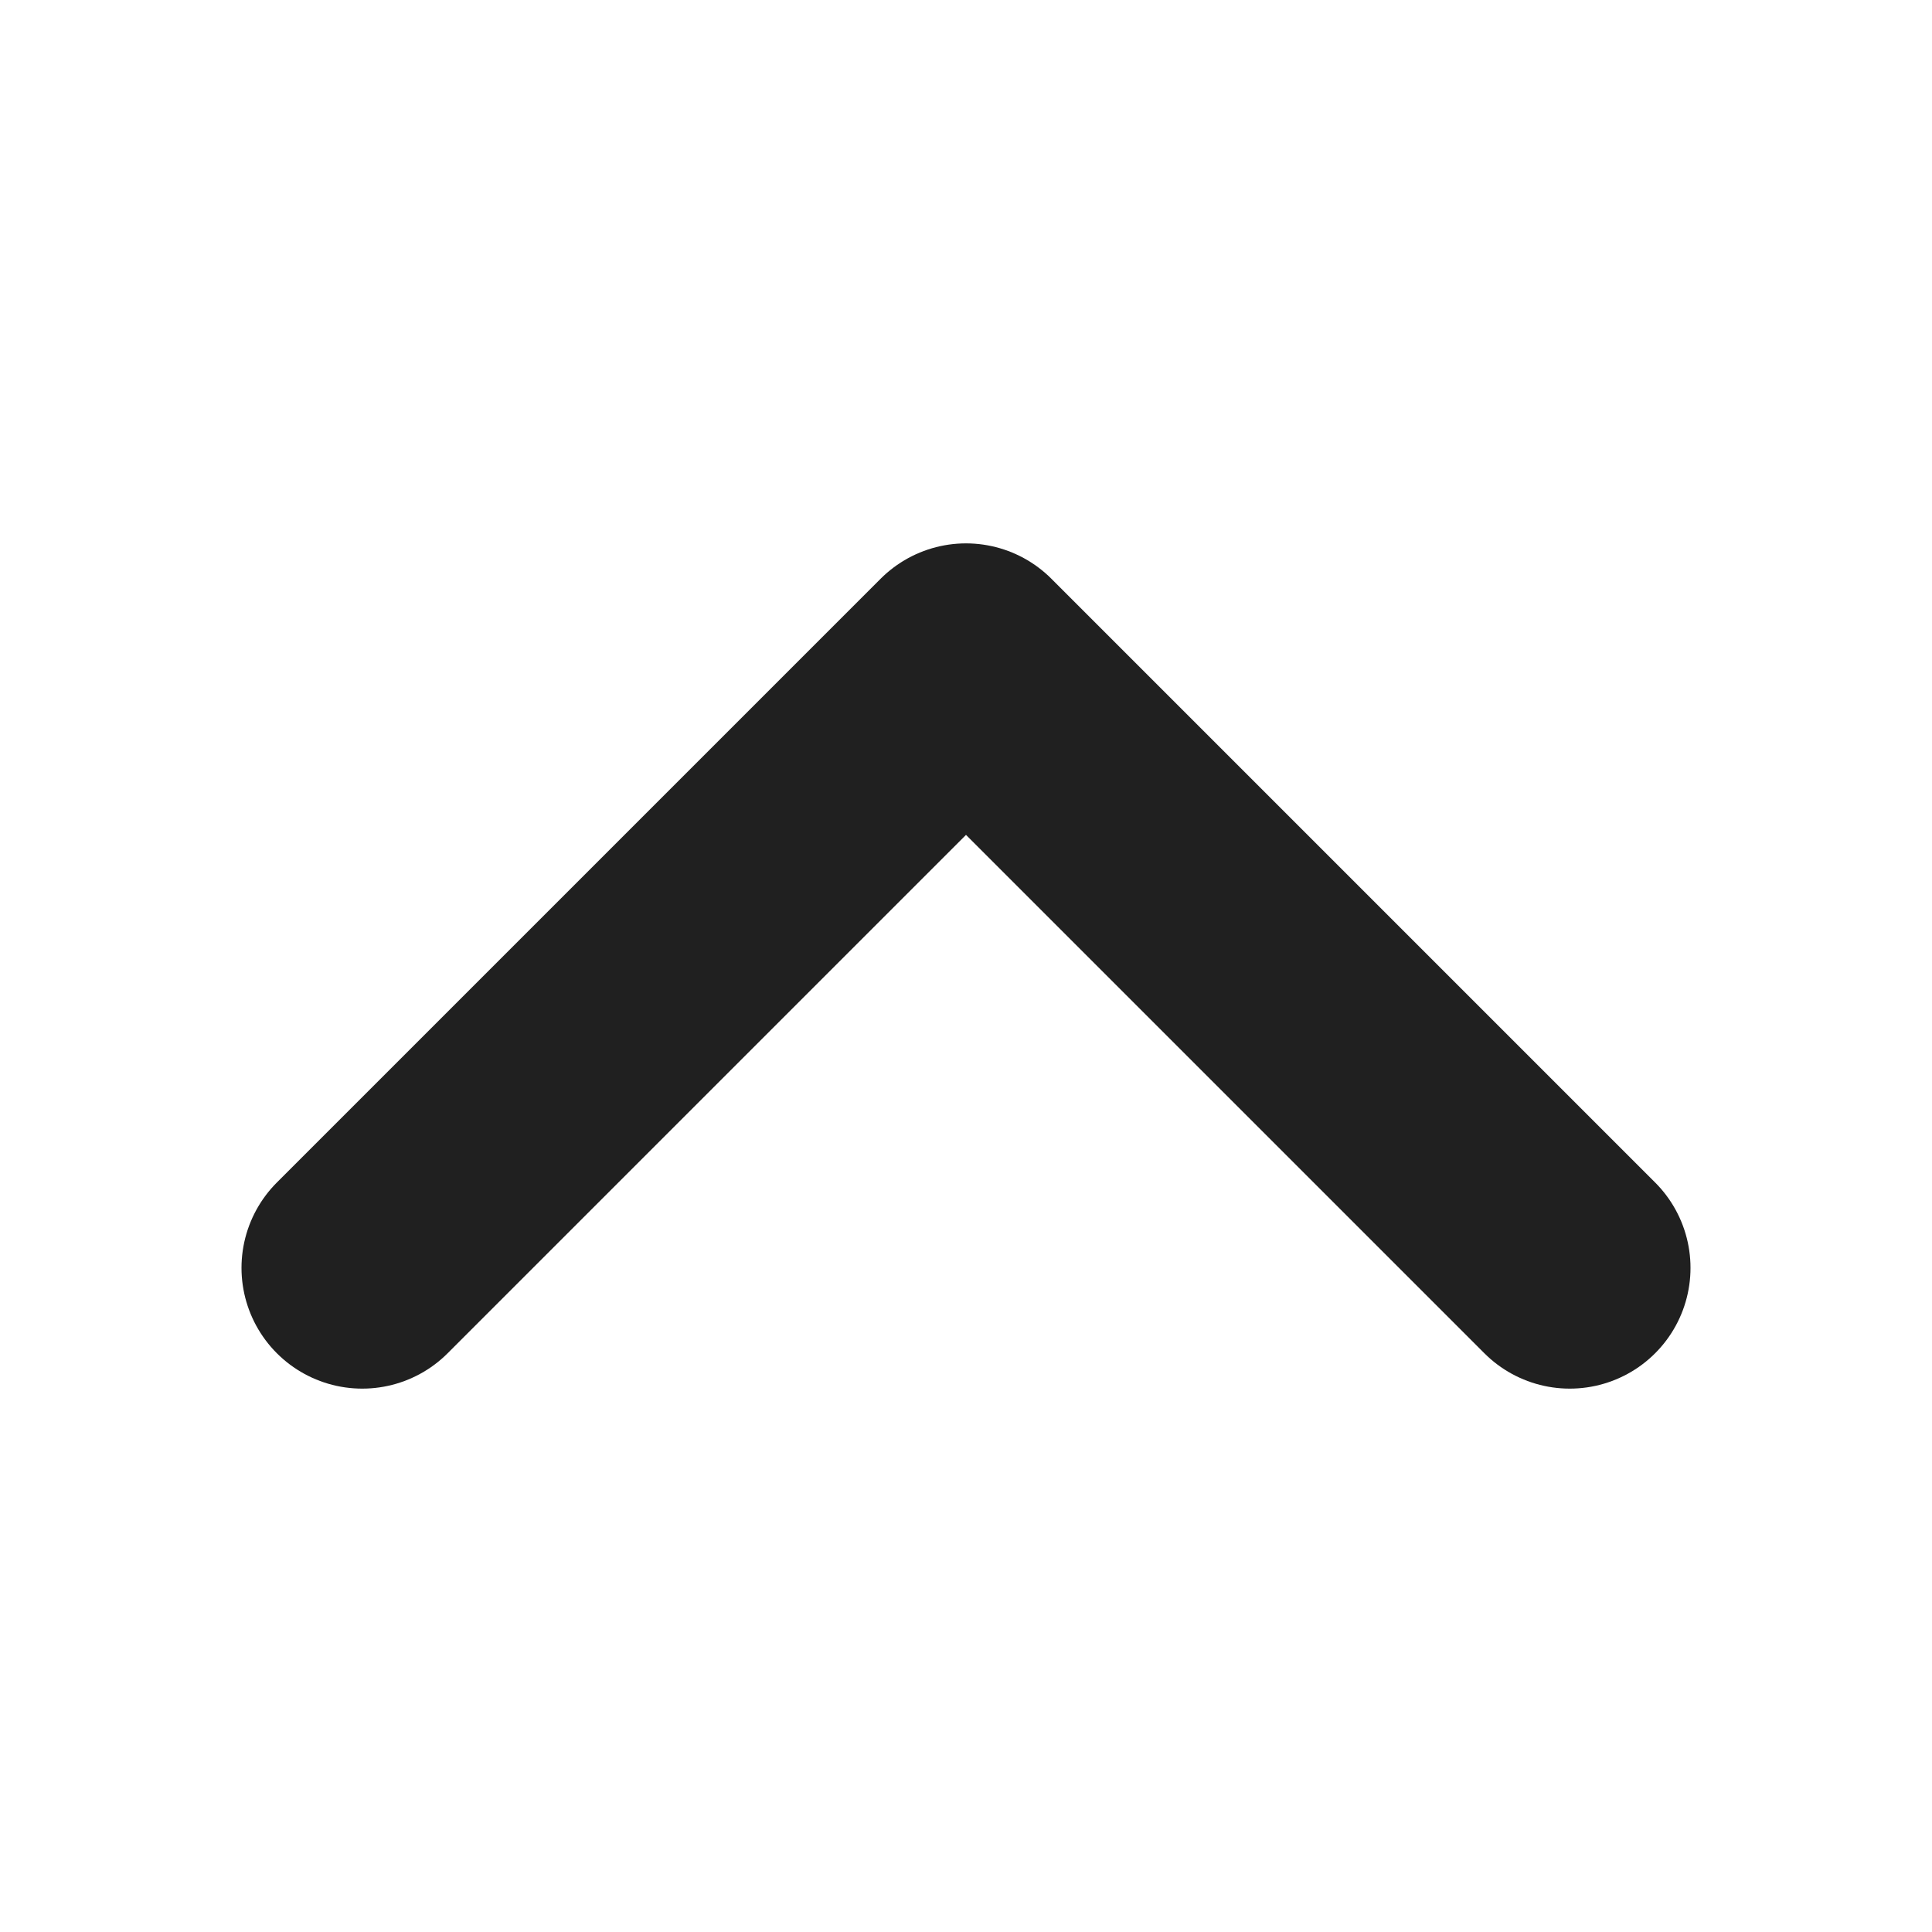 <svg width="24" height="24" viewBox="0 0 24 24" fill="none" xmlns="http://www.w3.org/2000/svg">
<g id="Frame">
<path id="Vector" d="M4.5 15.75L12 8.25L19.5 15.75" stroke="#202020" stroke-width="3" stroke-linecap="round" stroke-linejoin="round"/>
</g>
</svg>

